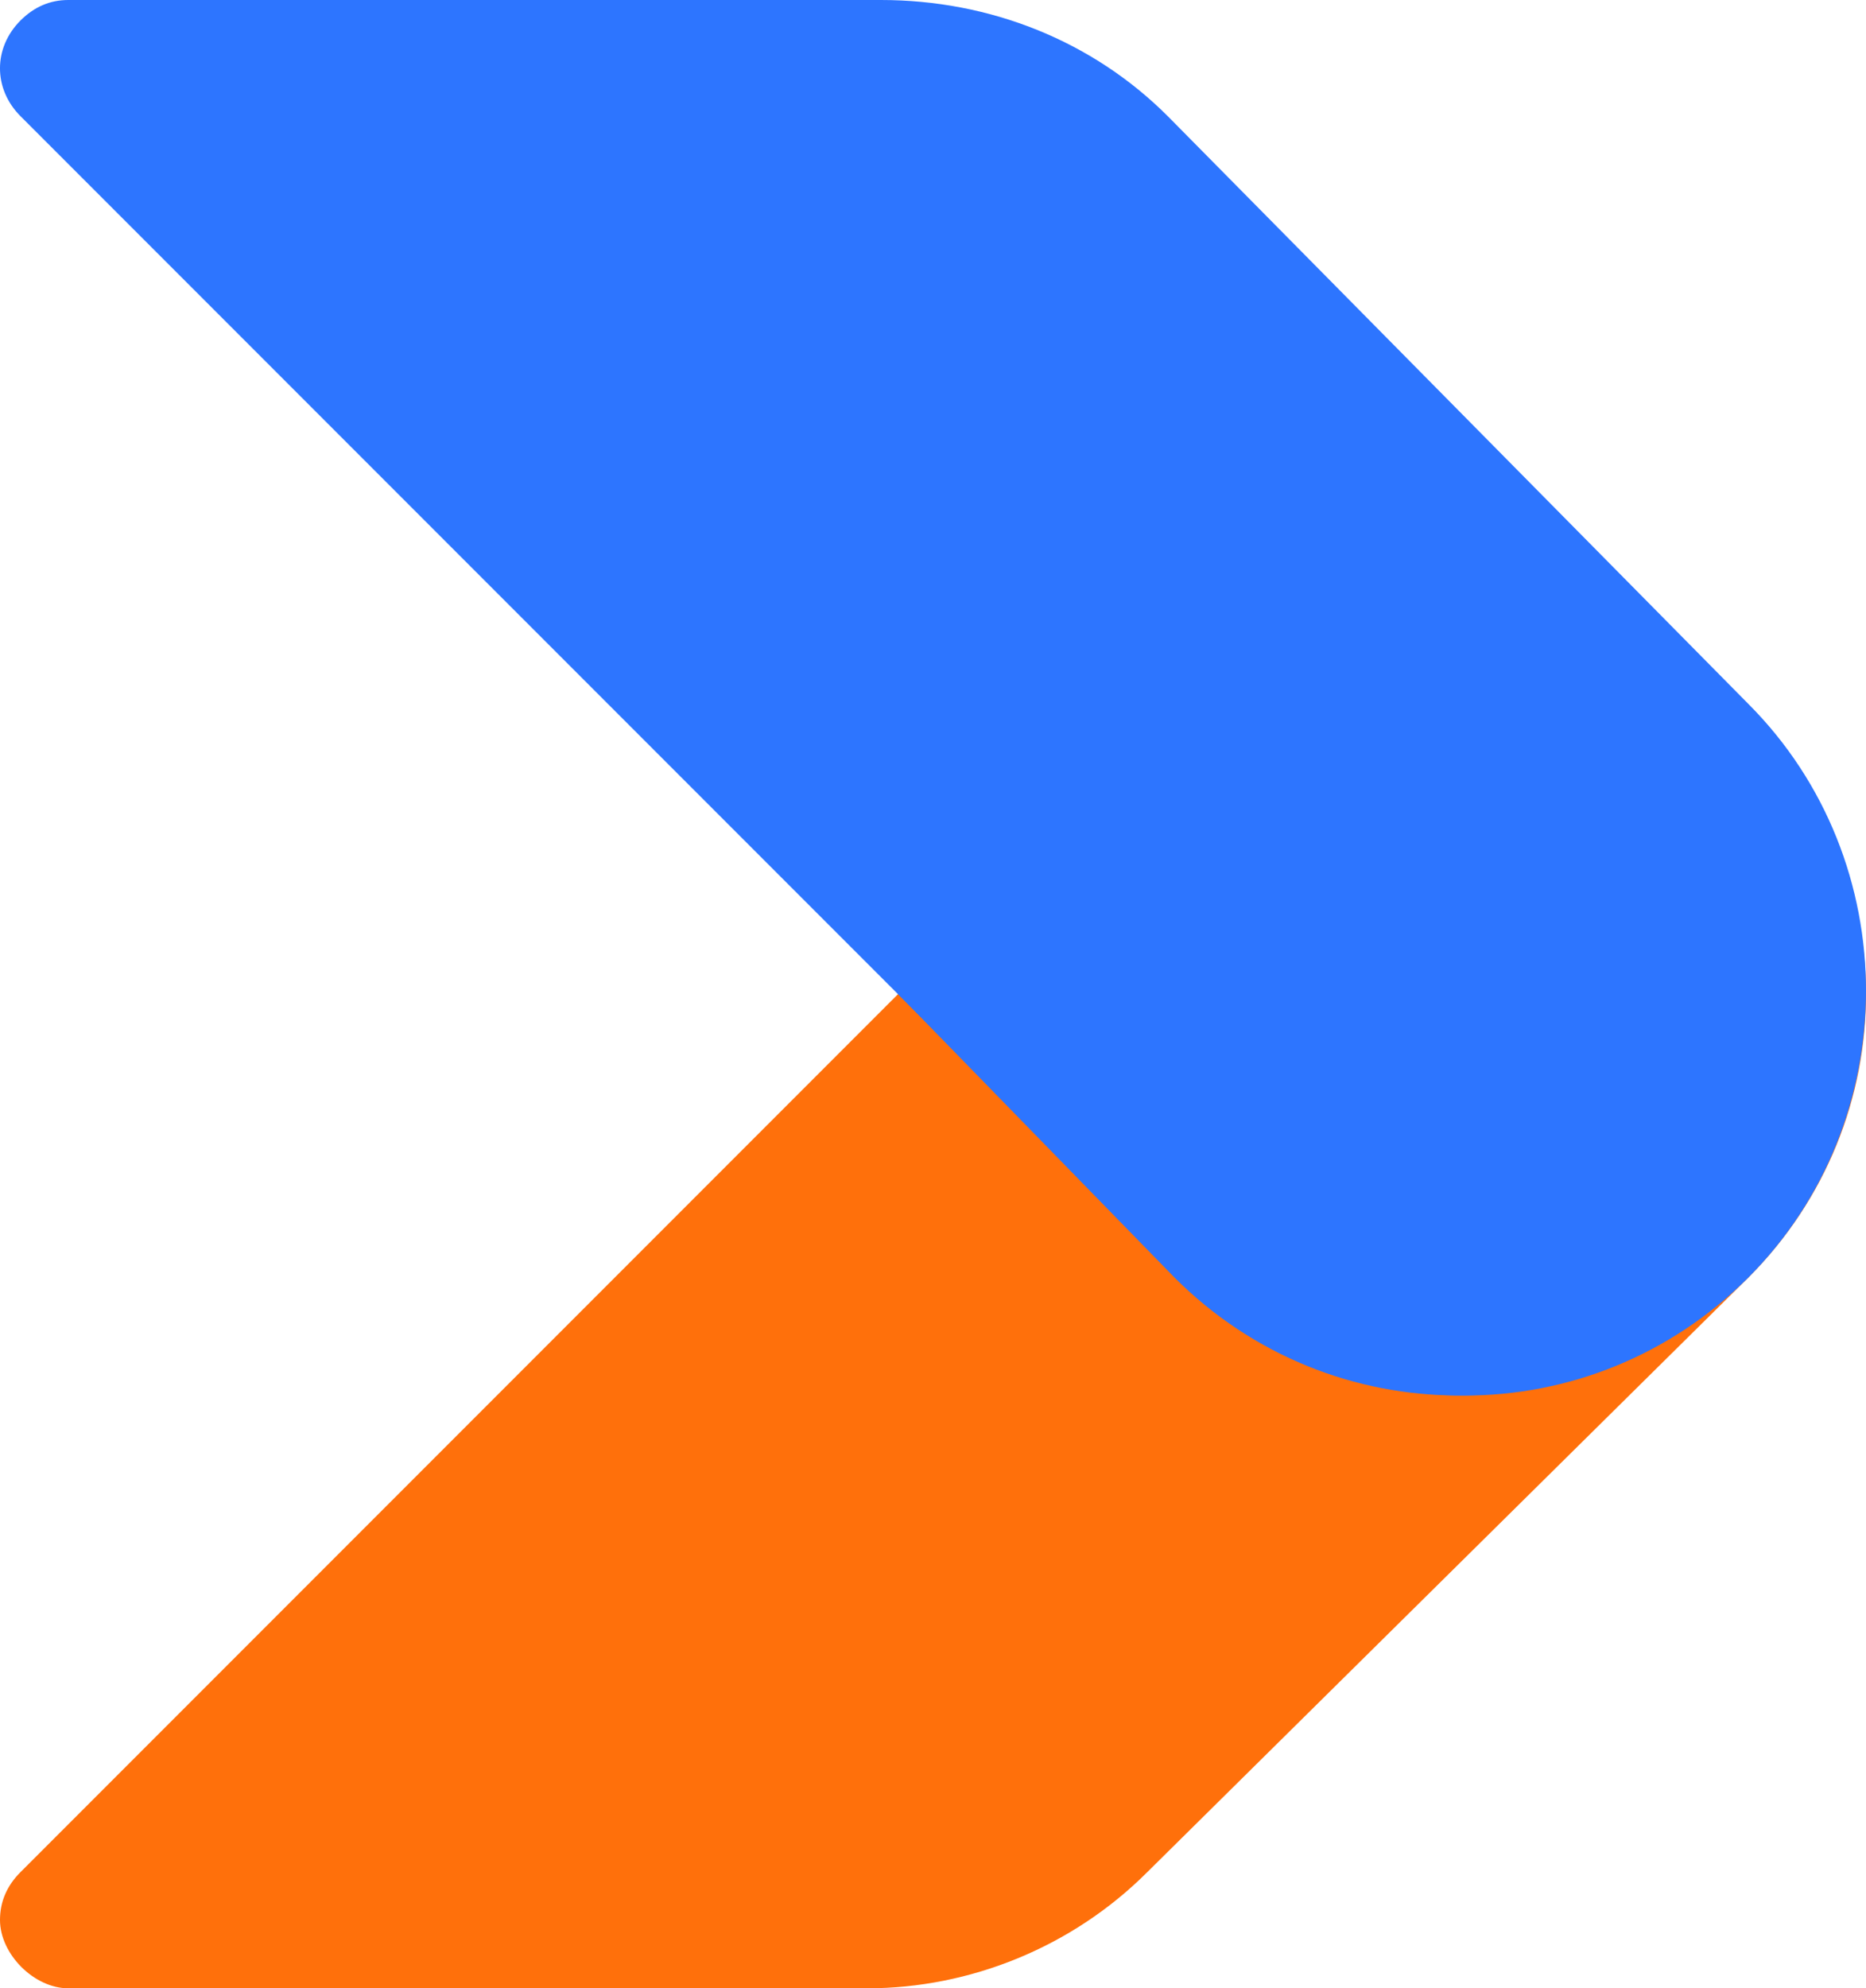 <?xml version="1.0" encoding="UTF-8"?>
<svg id="Folder_1" data-name="Folder 1" xmlns="http://www.w3.org/2000/svg" viewBox="0 0 1077.09 1147.05">
  <defs>
    <style>
      .cls-1 {
        fill: #2d75ff;
      }

      .cls-2 {
        fill: #ff700b;
      }
    </style>
  </defs>
  <g id="Layer">
    <path class="cls-2" d="M1009.09,409.94c-90.66-90.66-236.51-90.66-327.17,0L11.82,1080.04C3.94,1087.93,0,1097.13,0,1107.64c0,19.71,19.71,39.42,39.42,39.42h461.19c59.13,0,118.25-23.65,161.61-67.01l346.88-342.93c90.66-90.66,90.66-236.51,0-327.17Z"/>
  </g>
  <g id="Layer-2" data-name="Layer">
    <path class="cls-1" d="M1009.09,406L674.04,67.01C630.68,23.65,571.56,0,508.49,0H39.42C28.91,0,19.71,3.94,11.82,11.83c-15.77,15.77-15.77,39.42,0,55.18l670.1,670.1c90.66,90.66,236.51,90.66,327.17,0,90.66-90.66,90.66-240.45,0-331.11Z"/>
  </g>
  <g id="Layer-3" data-name="Layer">
    <path class="cls-1" d="M1005.15,409.89c-90.66-90.66-236.51-90.66-327.17,0-53.19,54.53-106.39,109.06-159.58,163.58,53.19,54.53,106.39,109.06,159.58,163.58,90.66,90.66,236.51,90.66,327.17,0,35.48-35.48,59.13-78.84,67.01-126.14,11.83-70.95-11.83-145.85-67.01-201.03Z"/>
  </g>
</svg>